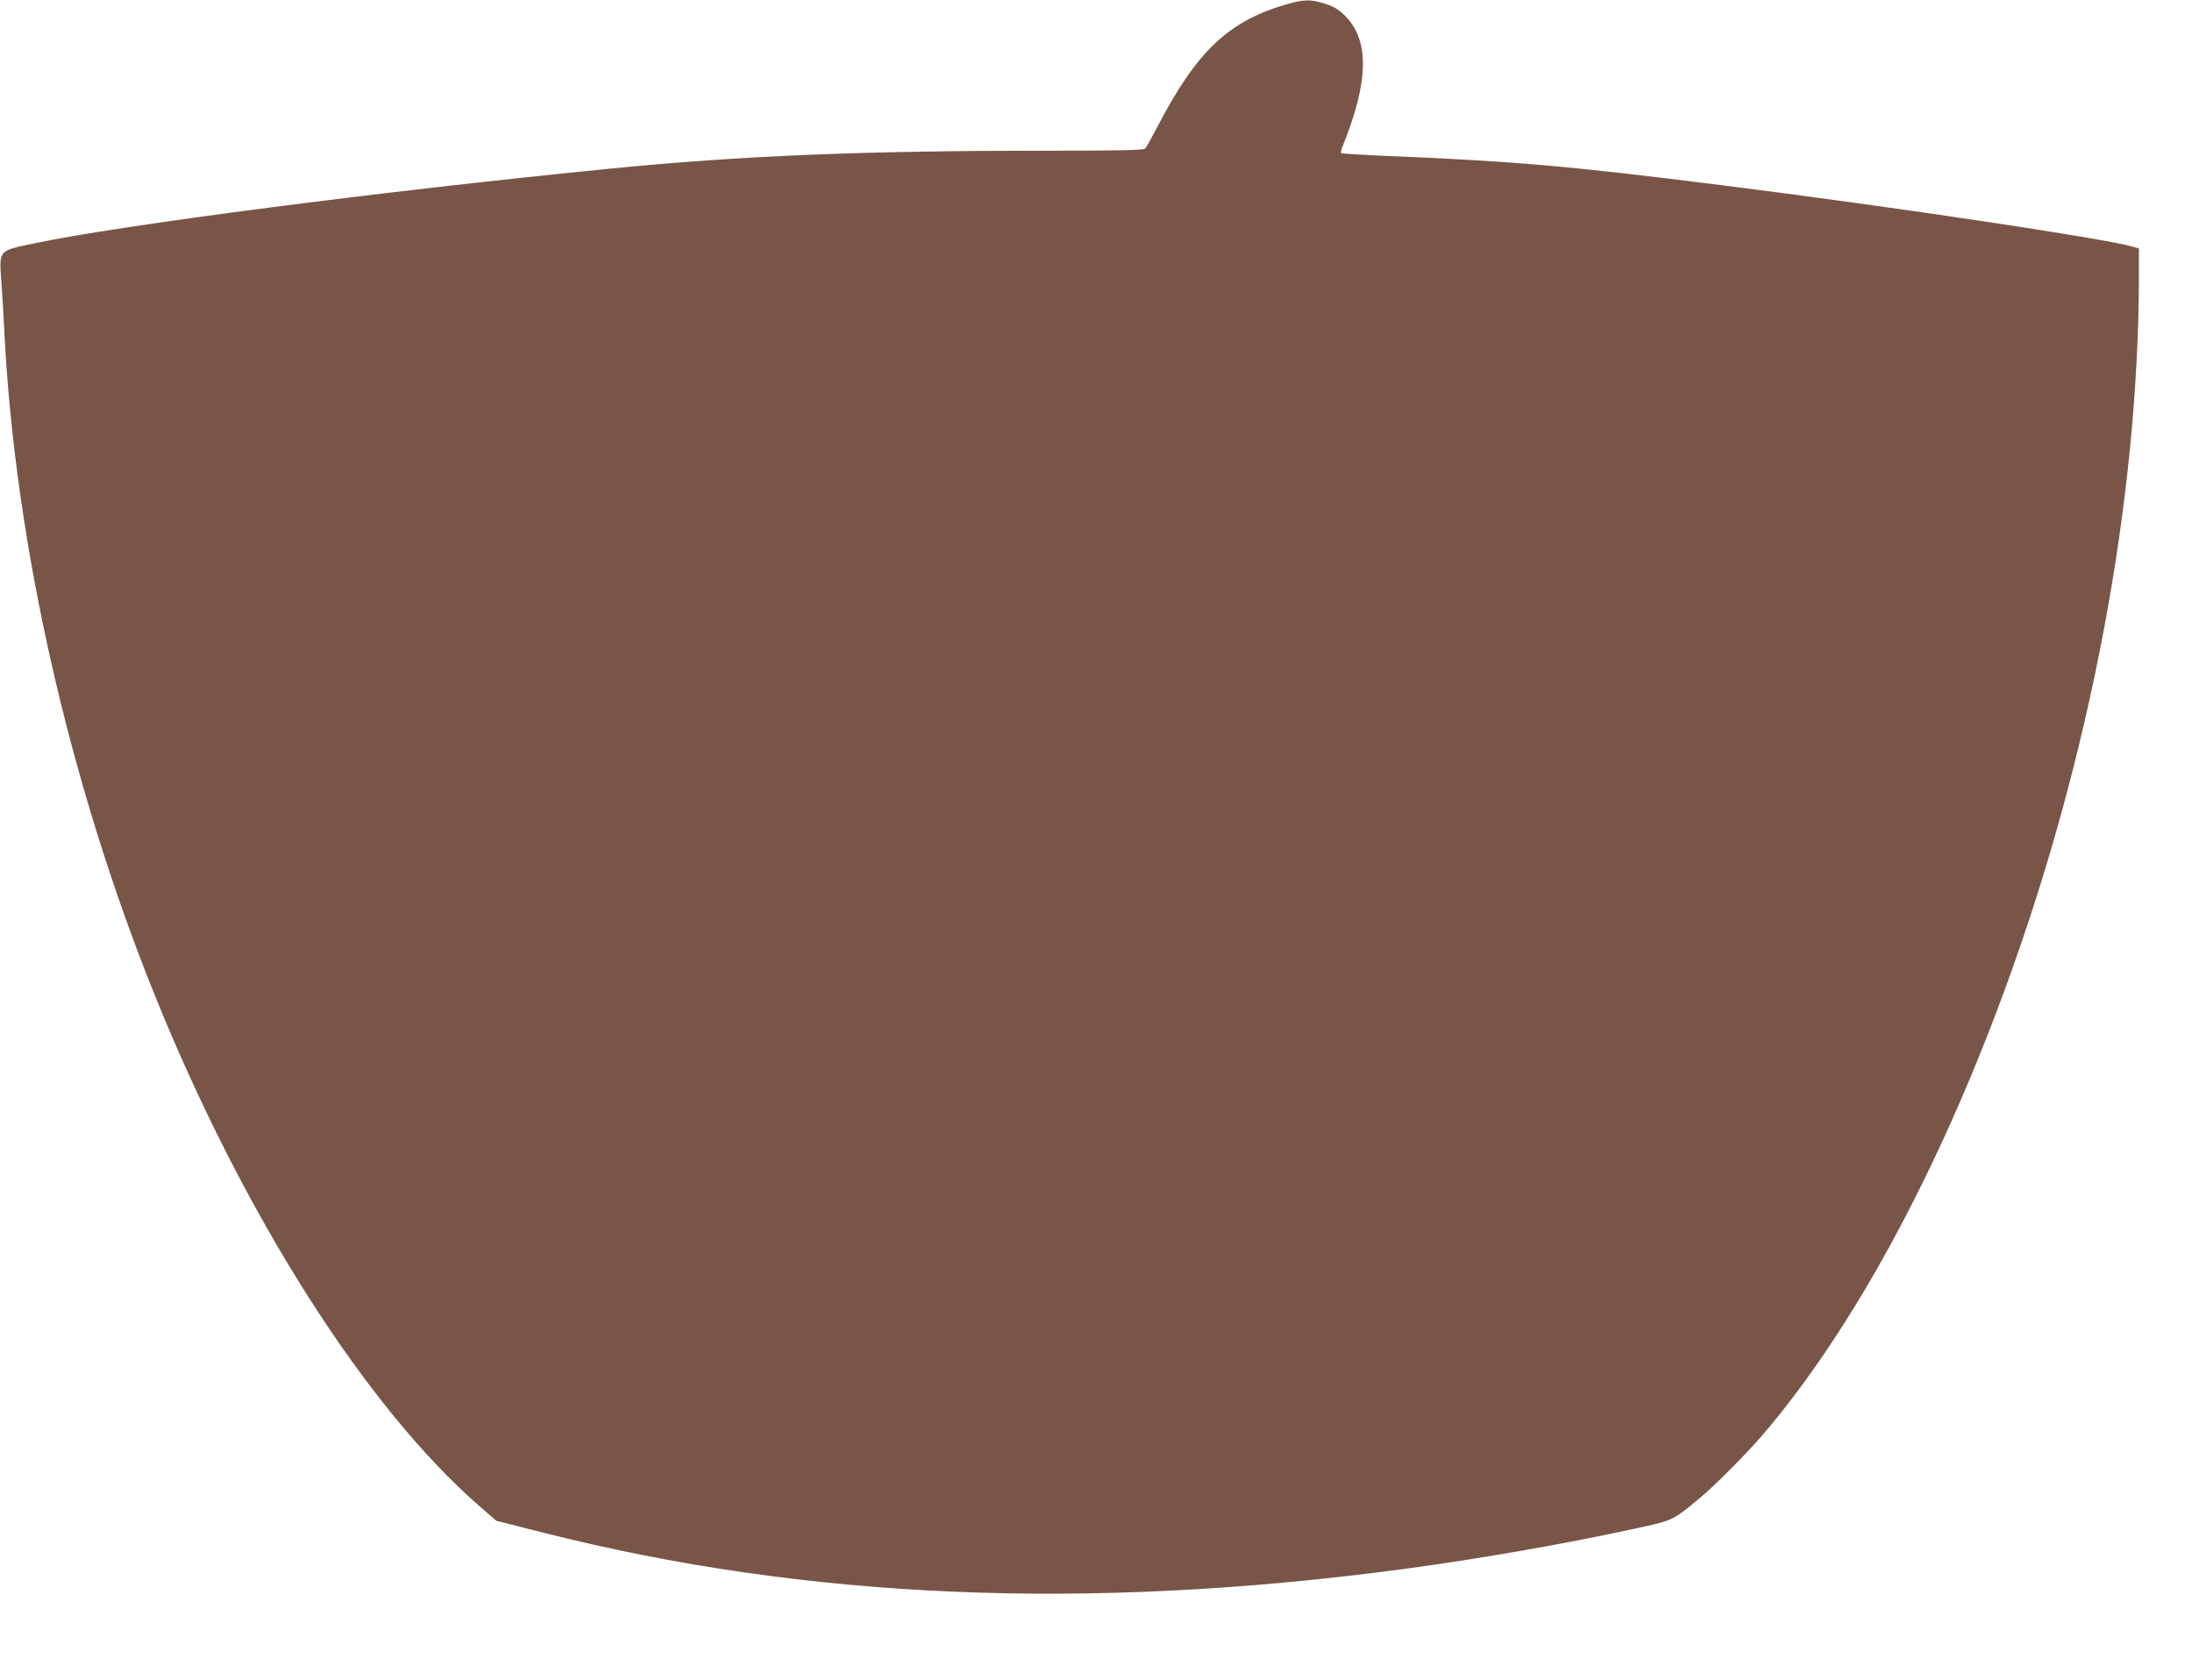 <?xml version="1.0" standalone="no"?>
<!DOCTYPE svg PUBLIC "-//W3C//DTD SVG 20010904//EN"
 "http://www.w3.org/TR/2001/REC-SVG-20010904/DTD/svg10.dtd">
<svg version="1.0" xmlns="http://www.w3.org/2000/svg"
 width="1280pt" height="981pt" viewBox="0 0 1280 981"
 preserveAspectRatio="xMidYMid meet">
<g transform="translate(0,981) scale(0.1,-0.1)"
fill="#795548" stroke="none">
<path d="M7527 9789 c-350 -98 -537 -273 -771 -724 -32 -60 -62 -115 -68 -122
-8 -10 -129 -13 -582 -13 -1065 0 -1777 -29 -2546 -105 -1323 -131 -2853 -329
-3360 -436 -214 -45 -206 -35 -191 -237 6 -87 13 -209 16 -272 62 -1246 380
-2647 880 -3884 517 -1280 1231 -2403 1896 -2982 l97 -84 276 -70 c1533 -388
3167 -458 5006 -214 436 58 940 145 1367 238 223 48 218 45 383 182 84 70 276
263 366 369 519 608 1015 1520 1407 2586 504 1367 786 2871 787 4181 l0 157
-37 11 c-172 49 -1401 233 -2403 359 -881 111 -1206 140 -1965 171 -137 6
-251 13 -254 16 -3 3 1 19 8 37 154 380 159 620 17 763 -40 40 -66 55 -118 72
-80 26 -120 26 -211 1z"/>
</g>
</svg>
